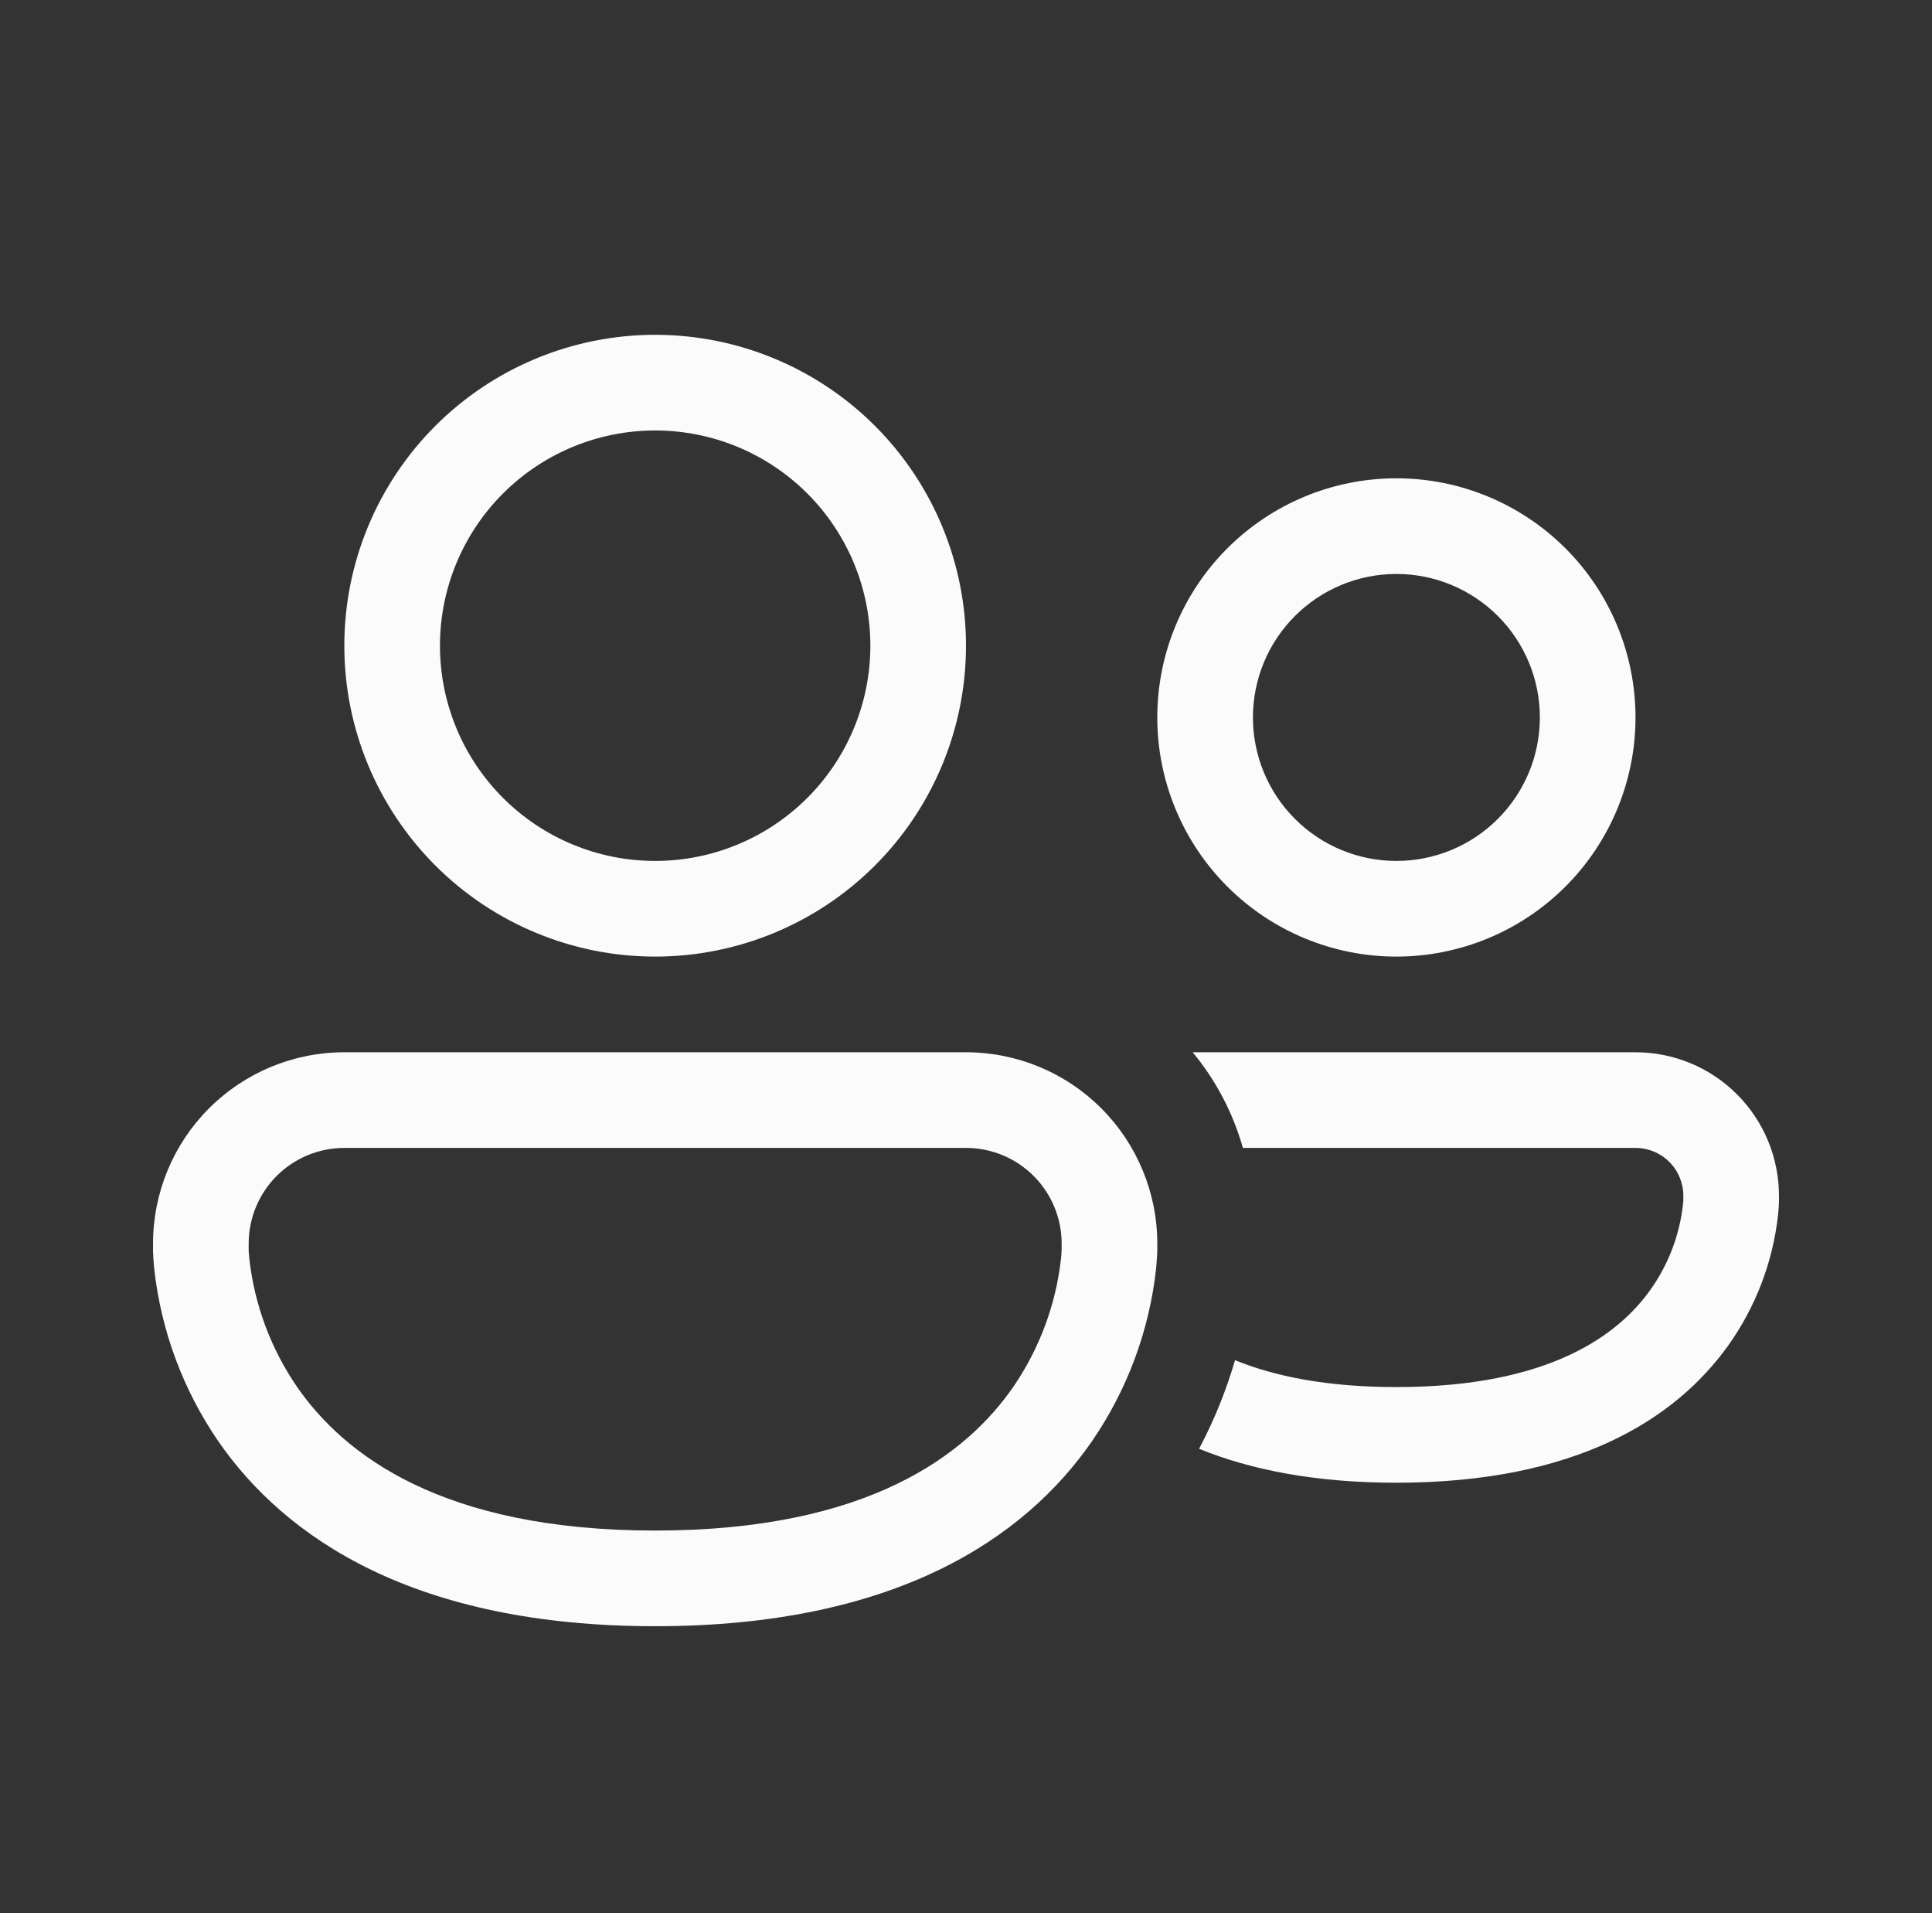 <svg width="101" height="100" viewBox="0 0 101 100" fill="none" xmlns="http://www.w3.org/2000/svg">
<rect x="0" y="0" width="101" height="100" fill="#333333" stroke="none"/>
<path d="M23 33.75C23 30.766 24.185 27.905 26.295 25.795C28.405 23.685 31.266 22.5 34.25 22.5C37.234 22.5 40.095 23.685 42.205 25.795C44.315 27.905 45.5 30.766 45.5 33.75C45.5 36.734 44.315 39.595 42.205 41.705C40.095 43.815 37.234 45 34.25 45C31.266 45 28.405 43.815 26.295 41.705C24.185 39.595 23 36.734 23 33.75ZM34.25 17.5C29.94 17.5 25.807 19.212 22.759 22.259C19.712 25.307 18 29.44 18 33.75C18 38.06 19.712 42.193 22.759 45.24C25.807 48.288 29.94 50 34.25 50C38.56 50 42.693 48.288 45.74 45.24C48.788 42.193 50.5 38.06 50.5 33.75C50.5 29.44 48.788 25.307 45.74 22.259C42.693 19.212 38.56 17.5 34.25 17.5ZM62.685 75.725C65.375 76.825 68.76 77.5 73 77.5C82.405 77.5 87.605 74.16 90.345 70.33C91.778 68.322 92.674 65.981 92.95 63.53C92.975 63.302 92.991 63.074 93 62.845V62.5C93 61.515 92.806 60.54 92.429 59.63C92.052 58.72 91.5 57.893 90.803 57.197C90.107 56.5 89.28 55.948 88.37 55.571C87.46 55.194 86.485 55 85.5 55H62.35C63.55 56.45 64.45 58.145 64.975 60H85.5C86.163 60 86.799 60.263 87.268 60.732C87.737 61.201 88 61.837 88 62.5V62.77L87.975 63.02C87.787 64.606 87.203 66.12 86.275 67.42C84.64 69.715 81.09 72.5 73 72.5C69.34 72.5 66.61 71.93 64.565 71.095C64.155 72.495 63.56 74.075 62.685 75.725ZM8 65C8 62.348 9.054 59.804 10.929 57.929C12.804 56.054 15.348 55 18 55H50.5C53.152 55 55.696 56.054 57.571 57.929C59.446 59.804 60.5 62.348 60.5 65V65.42L60.49 65.62L60.44 66.295C60.086 69.535 58.935 72.638 57.09 75.325C53.585 80.4 46.815 85 34.25 85C21.685 85 14.915 80.4 11.41 75.33C9.564 72.641 8.414 69.537 8.06 66.295C8.031 66.004 8.011 65.712 8 65.42V65ZM13 65.3V65.39L13.035 65.805C13.306 68.202 14.161 70.495 15.525 72.485C17.96 76.005 23.065 80 34.25 80C45.435 80 50.54 76.005 52.975 72.485C54.339 70.495 55.194 68.202 55.465 65.805C55.485 65.615 55.495 65.477 55.495 65.39L55.5 65.305V65C55.5 63.674 54.973 62.402 54.035 61.465C53.098 60.527 51.826 60 50.5 60H18C16.674 60 15.402 60.527 14.464 61.465C13.527 62.402 13 63.674 13 65V65.3ZM65.5 37.5C65.5 35.511 66.29 33.603 67.697 32.197C69.103 30.79 71.011 30 73 30C74.989 30 76.897 30.79 78.303 32.197C79.71 33.603 80.5 35.511 80.5 37.5C80.5 39.489 79.71 41.397 78.303 42.803C76.897 44.21 74.989 45 73 45C71.011 45 69.103 44.21 67.697 42.803C66.29 41.397 65.5 39.489 65.5 37.5ZM73 25C69.685 25 66.505 26.317 64.161 28.661C61.817 31.005 60.5 34.185 60.5 37.5C60.5 40.815 61.817 43.995 64.161 46.339C66.505 48.683 69.685 50 73 50C76.315 50 79.495 48.683 81.839 46.339C84.183 43.995 85.5 40.815 85.5 37.5C85.5 34.185 84.183 31.005 81.839 28.661C79.495 26.317 76.315 25 73 25Z" fill="#FBFBFB"/>
</svg>
